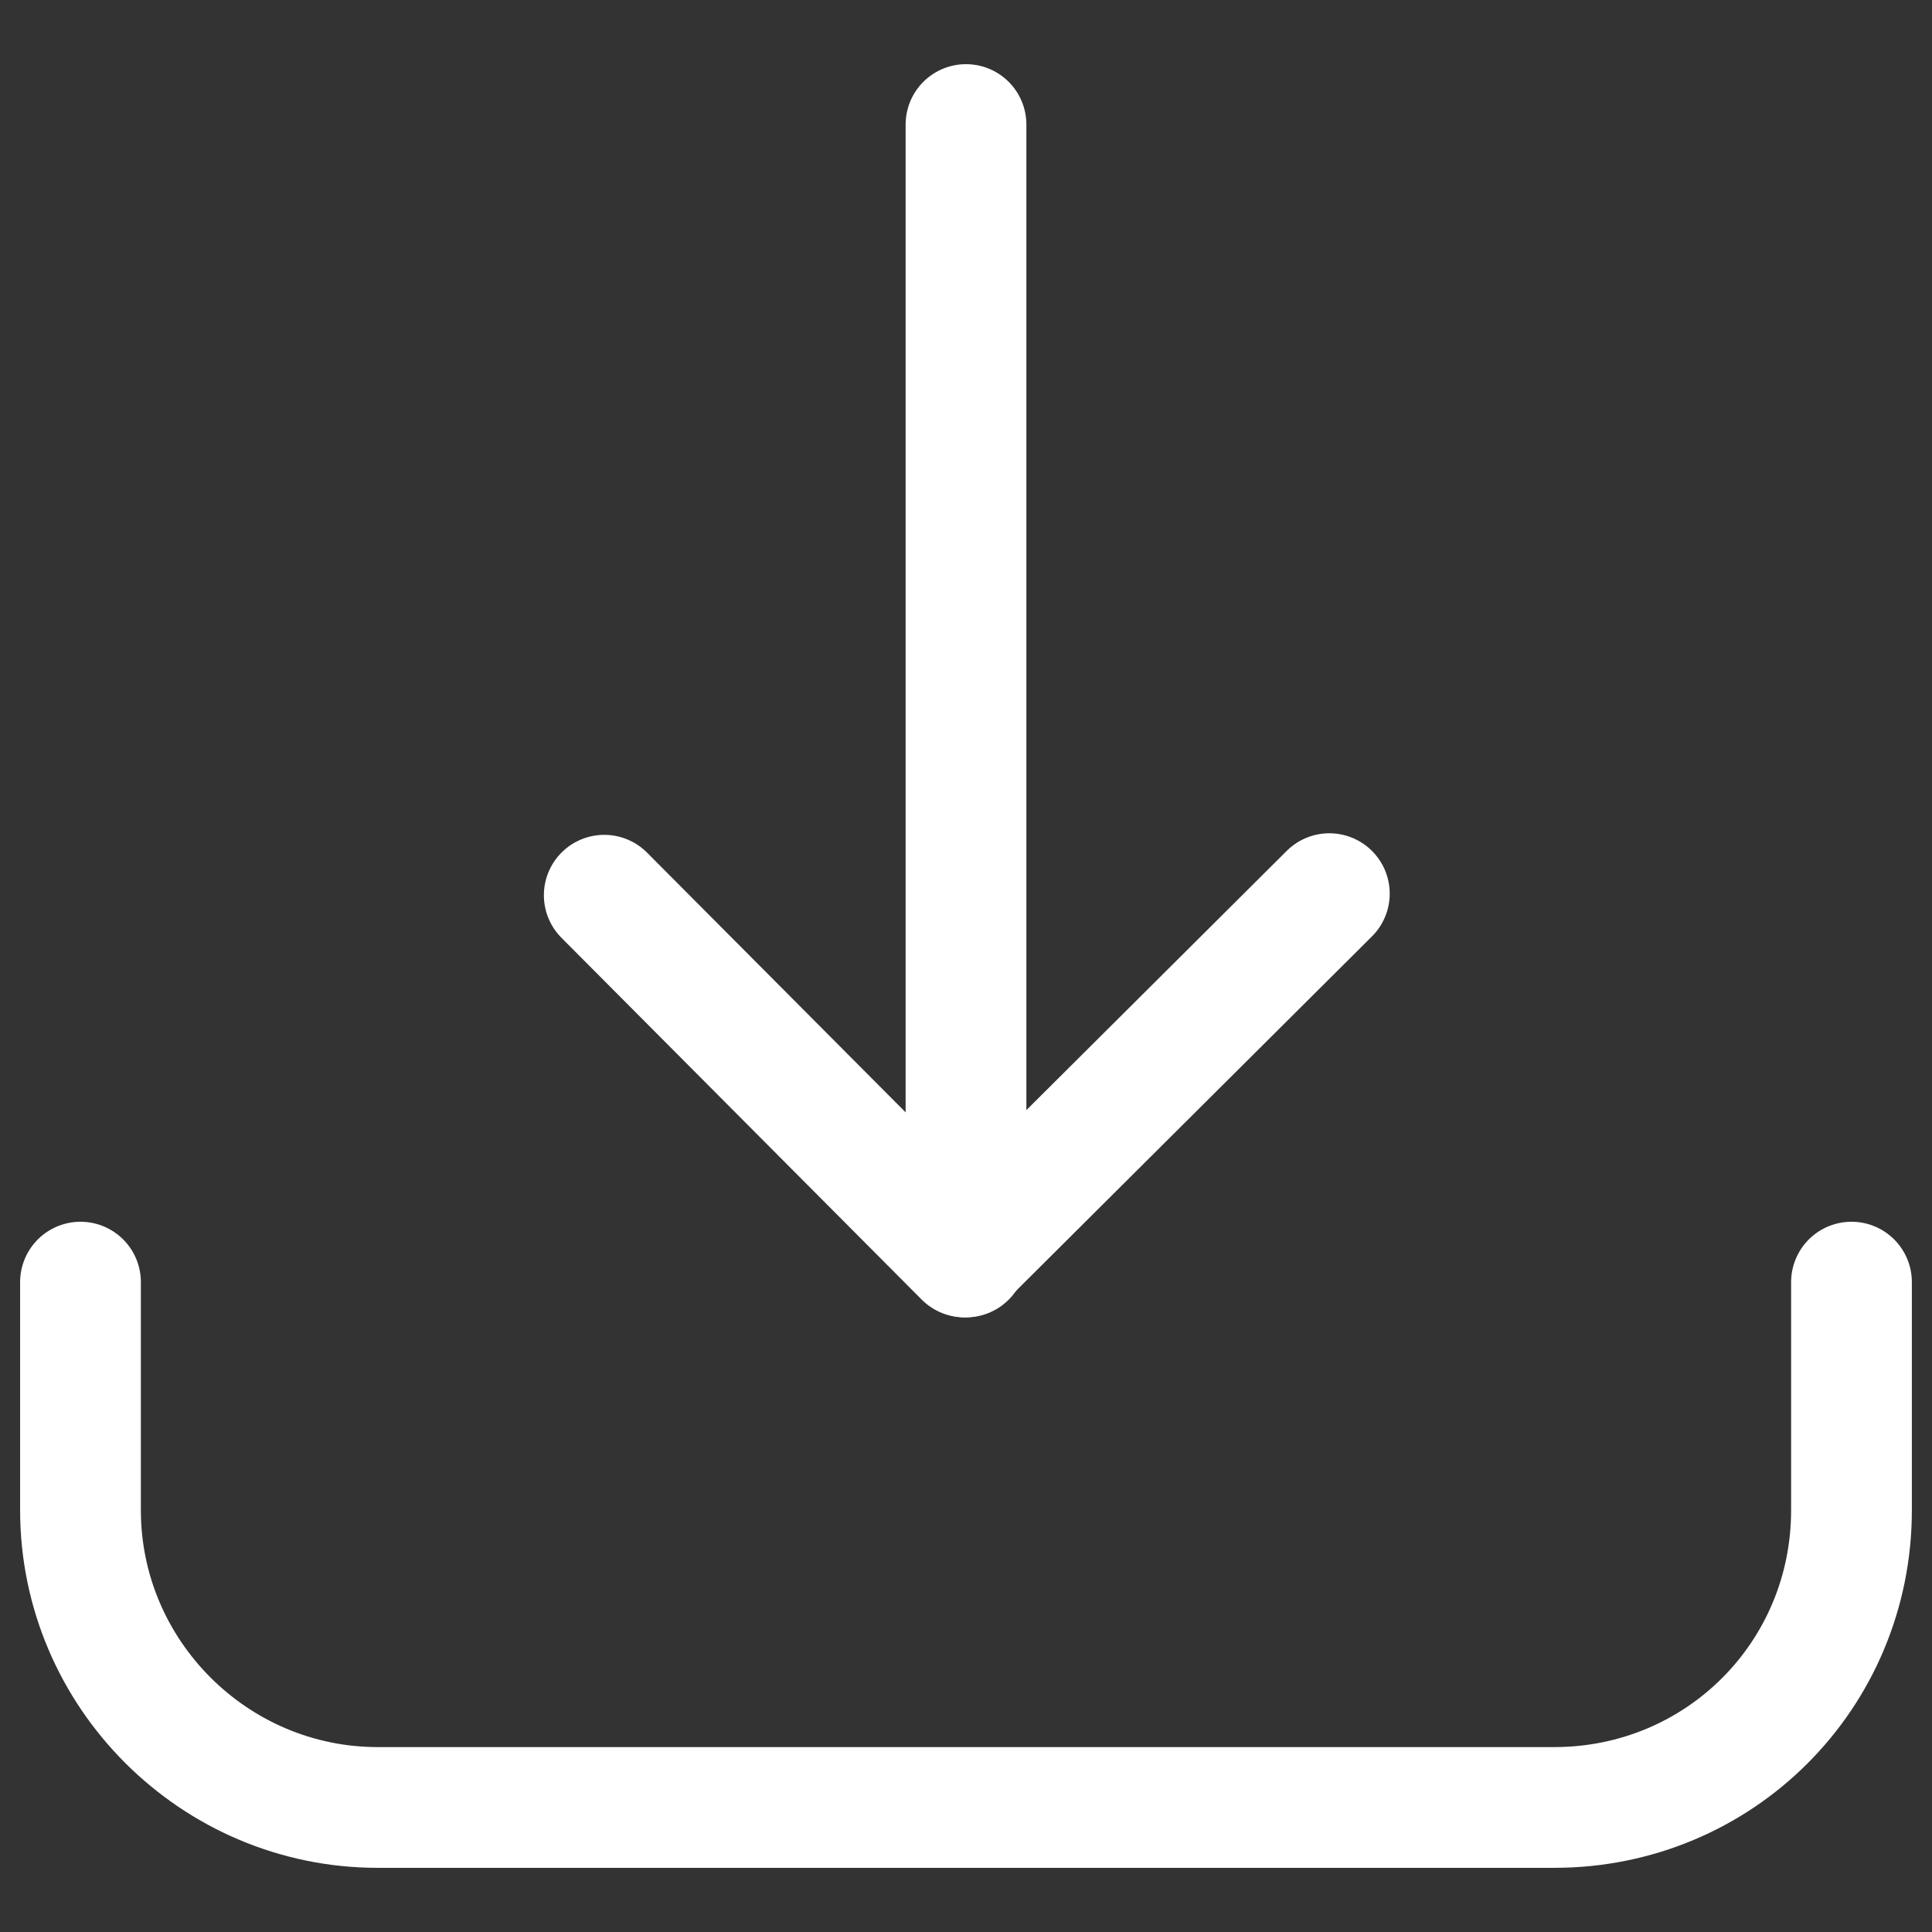 <svg width="80" height="80" viewBox="0 0 80 80" fill="none" xmlns="http://www.w3.org/2000/svg">
<rect x="0" y="0" width="80" height="80" fill="#333333" stroke="none"/>
<path d="M76.666 53.09V62.534C76.666 69.372 71.196 74.843 64.357 74.843H15.642C8.869 74.843 3.333 69.307 3.333 62.534V53.09" stroke="white" stroke-width="5" stroke-linecap="round" stroke-linejoin="round"/>
<path d="M40 52.049V5.157" stroke="white" stroke-width="5" stroke-linecap="round" stroke-linejoin="round"/>
<path d="M25.021 37.069L39.936 52.049L55.045 37.004" stroke="white" stroke-width="5" stroke-linecap="round" stroke-linejoin="round"/>
</svg>

